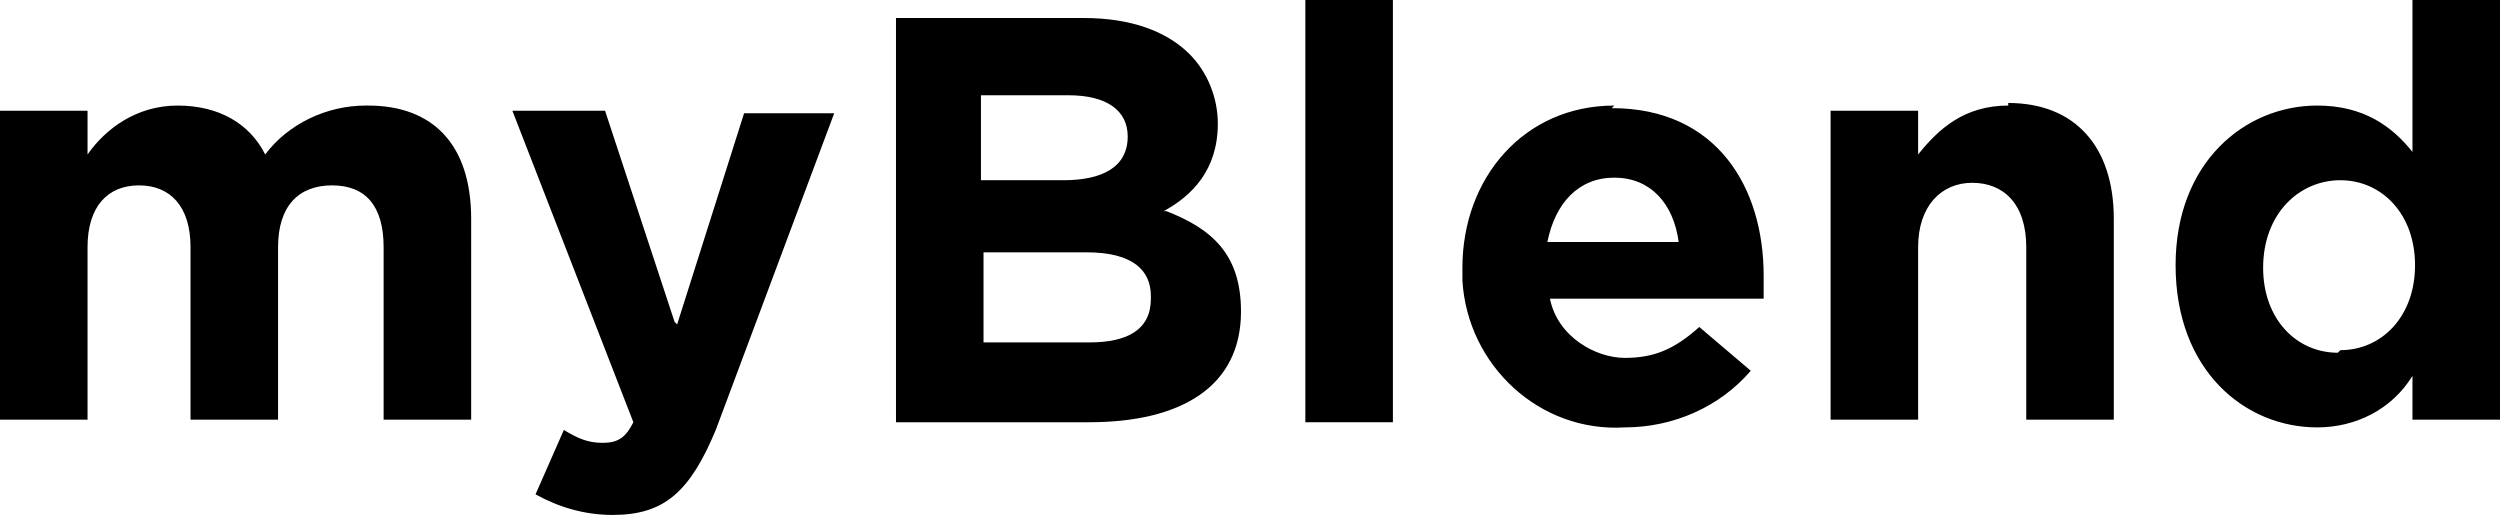 <svg xmlns="http://www.w3.org/2000/svg" viewBox="0 0 97.1 20">
  <title>myBlend logo</title>
  <path d="M14.2 4.1c-1.5 0-3 .7-3.9 1.9-.6-1.2-1.8-1.9-3.4-1.9S4.1 5 3.4 6V4.3H0v12h3.4V9.6c0-1.6.8-2.4 2-2.4s2 .8 2 2.4v6.7h3.4V9.6c0-1.6.8-2.4 2.1-2.4s2 .8 2 2.4v6.7h3.4V8.5c0-2.9-1.5-4.4-4-4.4h-.1ZM26.2 12.5l-2.7-8.2h-3.6l4.7 12.1c-.3.6-.6.8-1.2.8s-1-.2-1.5-.5l-1.1 2.5c.9.5 1.9.8 3 .8 2 0 3-.9 4-3.3l4.6-12.3h-3.5l-2.6 8.2-.1-.1ZM45.2 8.2c1.1-.6 2.1-1.6 2.1-3.4 0-1-.4-2-1.1-2.7-.9-.9-2.3-1.4-4.1-1.4h-7.3v15.7h7.5c3.6 0 5.9-1.4 5.9-4.3 0-2.2-1.1-3.2-2.9-3.9h-.1Zm-7.1-4.5h3.4c1.5 0 2.3.6 2.3 1.6 0 1.2-1 1.7-2.5 1.7h-3.2V3.7Zm6.6 7.9c0 1.2-.9 1.7-2.4 1.7h-4.1V9.8h4c1.8 0 2.5.7 2.5 1.7v.1Z"></path>
  <path d="M50.7 0h3.4v16.4h-3.4z"></path>
  <path d="M62.7 4.1c-3.5 0-5.9 2.8-5.9 6.3v.5c.2 3.3 3 5.9 6.3 5.7 1.9 0 3.7-.8 4.9-2.2l-2-1.7c-1 .9-1.8 1.2-2.9 1.2s-2.6-.8-2.9-2.3h8.3v-.9c0-3.4-1.8-6.5-5.9-6.5l.1-.1Zm-2.6 5.3c.3-1.5 1.2-2.5 2.6-2.5s2.3 1 2.5 2.5h-5.1ZM78 4.1c-1.7 0-2.7.9-3.5 1.9V4.3h-3.4v12h3.4V9.6c0-1.6.9-2.5 2.1-2.5s2.1.8 2.1 2.5v6.7h3.4V8.5C82.1 5.7 80.6 4 78 4v.1ZM93.7 0v5.9c-.8-1-1.9-1.8-3.7-1.8-2.8 0-5.5 2.2-5.5 6.2 0 4.1 2.7 6.3 5.5 6.3 1.5 0 2.9-.7 3.7-2v1.7h3.4V0h-3.4Zm-2.9 13.7c-1.6 0-2.9-1.3-2.9-3.3 0-2.1 1.4-3.4 3-3.4s2.9 1.3 2.9 3.3c0 2-1.3 3.3-2.9 3.3l-.1.1Z"></path>
</svg>